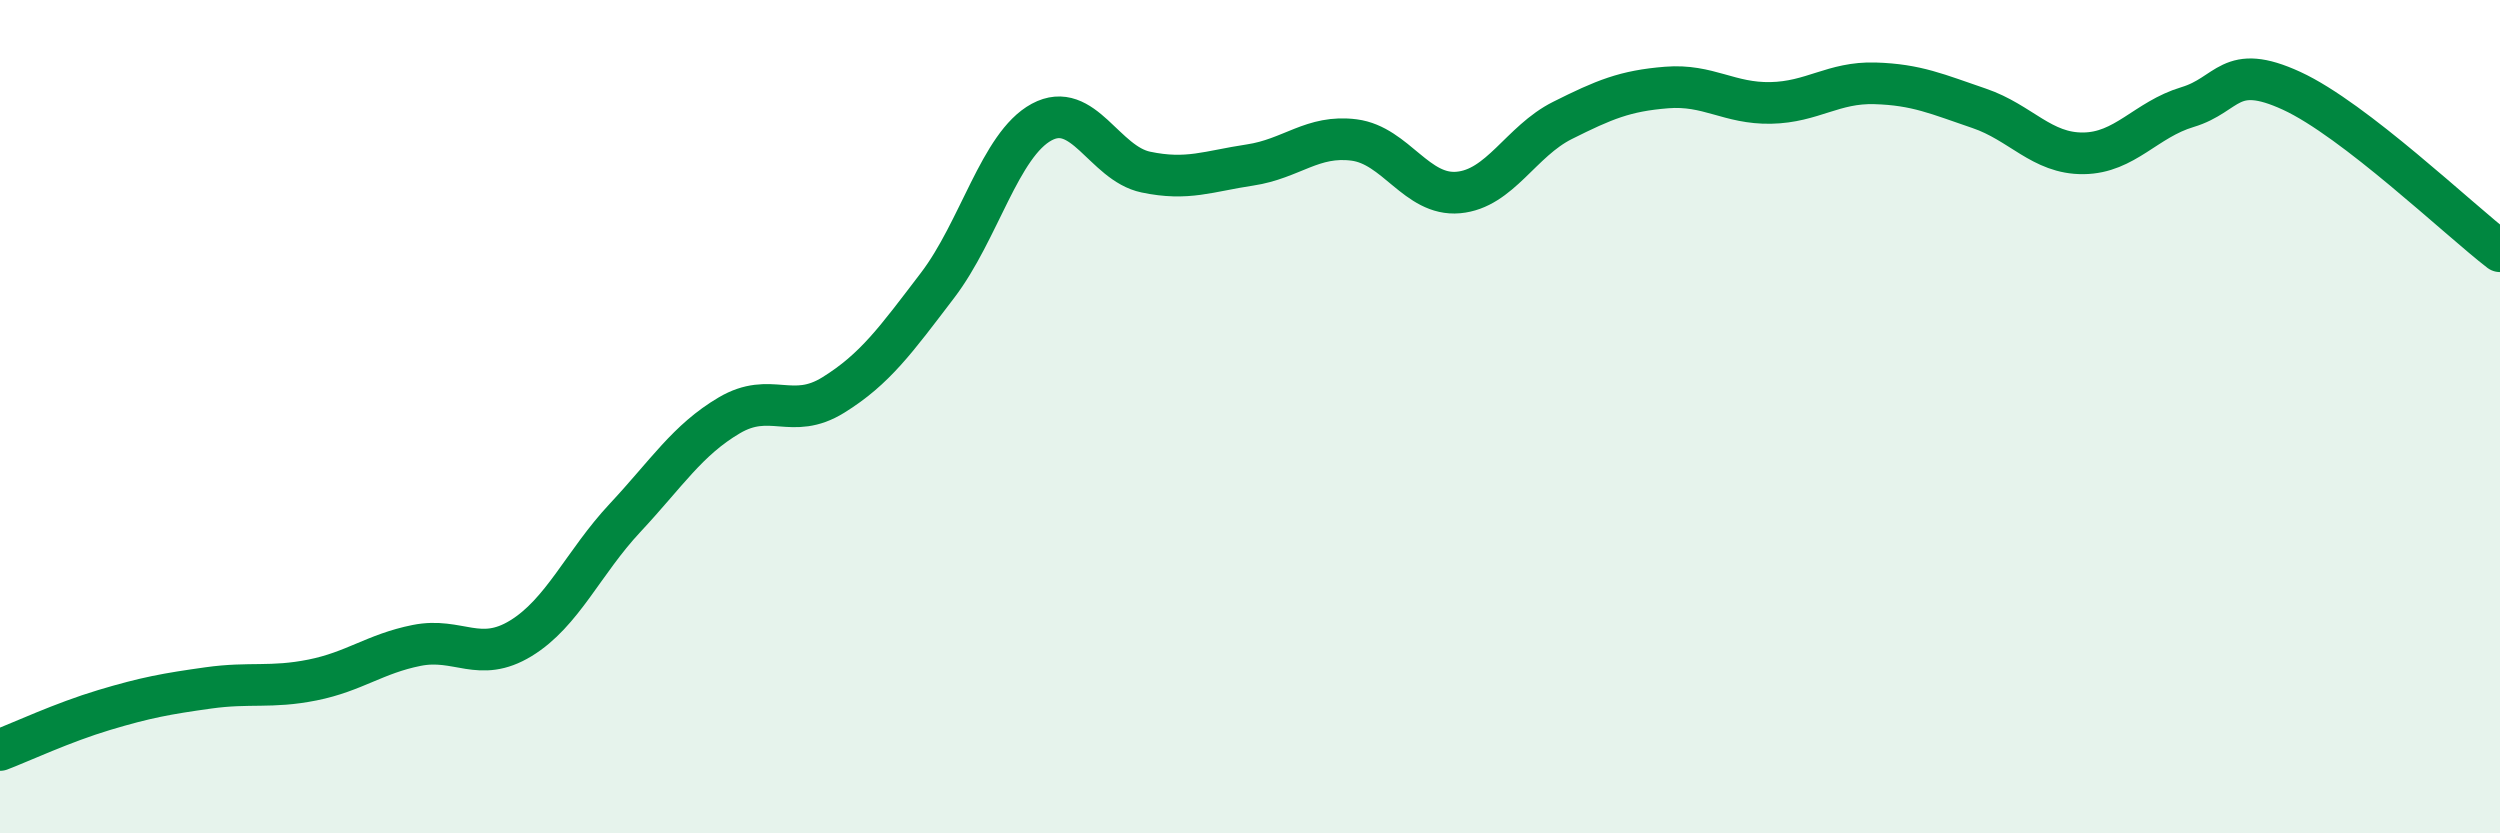 
    <svg width="60" height="20" viewBox="0 0 60 20" xmlns="http://www.w3.org/2000/svg">
      <path
        d="M 0,18 C 0.5,17.81 1.5,17.34 2.5,17.04 C 3.5,16.74 4,16.65 5,16.51 C 6,16.37 6.5,16.52 7.5,16.32 C 8.5,16.12 9,15.69 10,15.49 C 11,15.29 11.5,15.93 12.5,15.32 C 13.5,14.71 14,13.5 15,12.43 C 16,11.36 16.5,10.56 17.5,9.97 C 18.5,9.38 19,10.1 20,9.48 C 21,8.86 21.5,8.16 22.5,6.85 C 23.5,5.54 24,3.47 25,2.93 C 26,2.39 26.5,3.92 27.5,4.13 C 28.5,4.34 29,4.11 30,3.96 C 31,3.81 31.5,3.23 32.5,3.36 C 33.5,3.49 34,4.71 35,4.62 C 36,4.53 36.5,3.39 37.5,2.89 C 38.5,2.39 39,2.18 40,2.1 C 41,2.02 41.5,2.49 42.5,2.47 C 43.5,2.45 44,1.97 45,2 C 46,2.03 46.5,2.26 47.5,2.6 C 48.5,2.94 49,3.69 50,3.68 C 51,3.67 51.5,2.87 52.5,2.57 C 53.5,2.27 53.5,1.49 55,2.18 C 56.5,2.87 59,5.26 60,6.03L60 20L0 20Z"
        fill="#008740"
        opacity="0.1"
        stroke-linecap="round"
        stroke-linejoin="round"
      />
      <path
        d="M 0,18 C 0.5,17.81 1.5,17.34 2.5,17.04 C 3.5,16.74 4,16.65 5,16.51 C 6,16.37 6.5,16.52 7.5,16.32 C 8.5,16.12 9,15.69 10,15.49 C 11,15.29 11.5,15.93 12.5,15.32 C 13.5,14.71 14,13.5 15,12.43 C 16,11.36 16.5,10.56 17.5,9.97 C 18.5,9.38 19,10.1 20,9.48 C 21,8.86 21.5,8.16 22.5,6.85 C 23.5,5.54 24,3.47 25,2.93 C 26,2.39 26.5,3.92 27.5,4.13 C 28.5,4.34 29,4.11 30,3.96 C 31,3.81 31.5,3.23 32.5,3.36 C 33.5,3.49 34,4.71 35,4.62 C 36,4.53 36.5,3.39 37.5,2.89 C 38.5,2.39 39,2.18 40,2.1 C 41,2.02 41.5,2.49 42.5,2.47 C 43.5,2.45 44,1.97 45,2 C 46,2.03 46.5,2.26 47.5,2.6 C 48.5,2.94 49,3.69 50,3.68 C 51,3.67 51.5,2.87 52.5,2.57 C 53.5,2.27 53.5,1.49 55,2.18 C 56.5,2.87 59,5.26 60,6.03"
        stroke="#008740"
        stroke-width="1"
        fill="none"
        stroke-linecap="round"
        stroke-linejoin="round"
      />
    </svg>
  